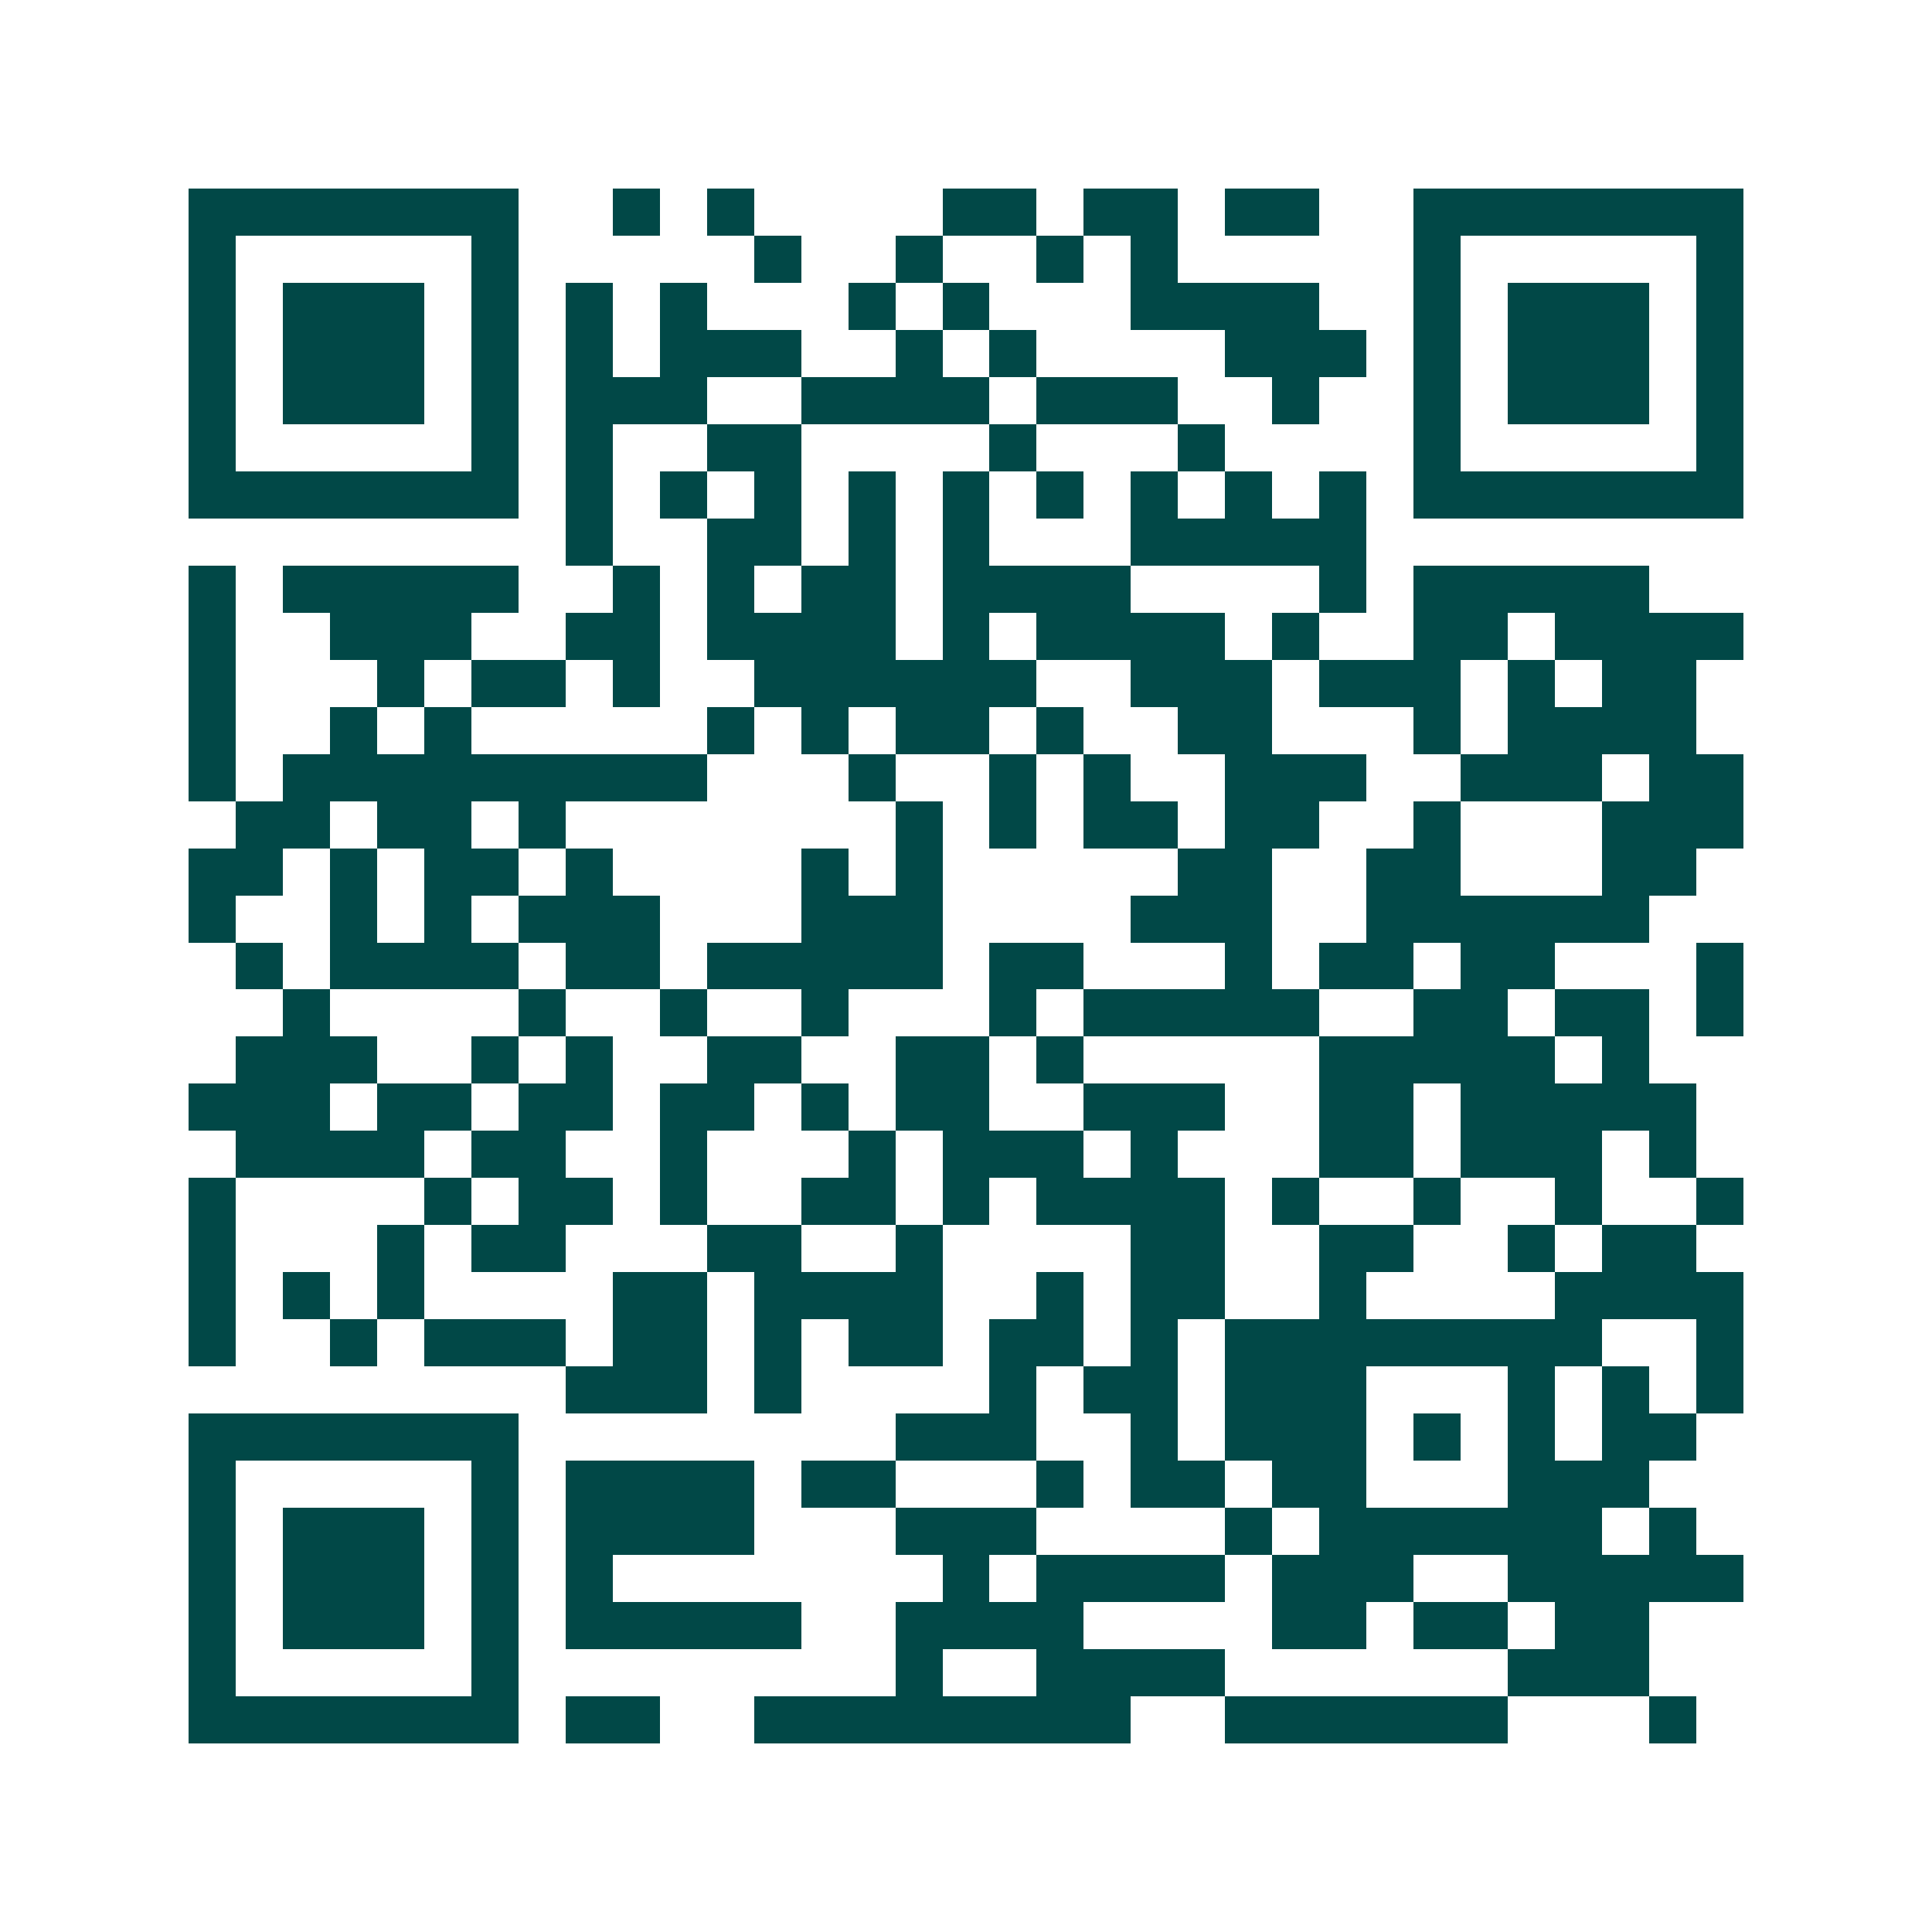 <svg xmlns="http://www.w3.org/2000/svg" width="200" height="200" viewBox="0 0 41 41" shape-rendering="crispEdges"><path fill="#ffffff" d="M0 0h41v41H0z"/><path stroke="#014847" d="M4 4.5h7m2 0h1m1 0h1m4 0h2m1 0h2m1 0h2m2 0h7M4 5.5h1m5 0h1m5 0h1m2 0h1m2 0h1m1 0h1m5 0h1m5 0h1M4 6.5h1m1 0h3m1 0h1m1 0h1m1 0h1m3 0h1m1 0h1m3 0h4m2 0h1m1 0h3m1 0h1M4 7.5h1m1 0h3m1 0h1m1 0h1m1 0h3m2 0h1m1 0h1m4 0h3m1 0h1m1 0h3m1 0h1M4 8.5h1m1 0h3m1 0h1m1 0h3m2 0h4m1 0h3m2 0h1m2 0h1m1 0h3m1 0h1M4 9.5h1m5 0h1m1 0h1m2 0h2m4 0h1m3 0h1m4 0h1m5 0h1M4 10.5h7m1 0h1m1 0h1m1 0h1m1 0h1m1 0h1m1 0h1m1 0h1m1 0h1m1 0h1m1 0h7M12 11.5h1m2 0h2m1 0h1m1 0h1m3 0h5M4 12.5h1m1 0h5m2 0h1m1 0h1m1 0h2m1 0h4m4 0h1m1 0h5M4 13.5h1m2 0h3m2 0h2m1 0h4m1 0h1m1 0h4m1 0h1m2 0h2m1 0h4M4 14.5h1m3 0h1m1 0h2m1 0h1m2 0h6m2 0h3m1 0h3m1 0h1m1 0h2M4 15.5h1m2 0h1m1 0h1m5 0h1m1 0h1m1 0h2m1 0h1m2 0h2m3 0h1m1 0h4M4 16.5h1m1 0h9m3 0h1m2 0h1m1 0h1m2 0h3m2 0h3m1 0h2M5 17.5h2m1 0h2m1 0h1m7 0h1m1 0h1m1 0h2m1 0h2m2 0h1m3 0h3M4 18.5h2m1 0h1m1 0h2m1 0h1m4 0h1m1 0h1m5 0h2m2 0h2m3 0h2M4 19.5h1m2 0h1m1 0h1m1 0h3m3 0h3m4 0h3m2 0h6M5 20.5h1m1 0h4m1 0h2m1 0h5m1 0h2m3 0h1m1 0h2m1 0h2m3 0h1M6 21.5h1m4 0h1m2 0h1m2 0h1m3 0h1m1 0h5m2 0h2m1 0h2m1 0h1M5 22.5h3m2 0h1m1 0h1m2 0h2m2 0h2m1 0h1m5 0h5m1 0h1M4 23.5h3m1 0h2m1 0h2m1 0h2m1 0h1m1 0h2m2 0h3m2 0h2m1 0h5M5 24.5h4m1 0h2m2 0h1m3 0h1m1 0h3m1 0h1m3 0h2m1 0h3m1 0h1M4 25.5h1m4 0h1m1 0h2m1 0h1m2 0h2m1 0h1m1 0h4m1 0h1m2 0h1m2 0h1m2 0h1M4 26.5h1m3 0h1m1 0h2m3 0h2m2 0h1m4 0h2m2 0h2m2 0h1m1 0h2M4 27.5h1m1 0h1m1 0h1m4 0h2m1 0h4m2 0h1m1 0h2m2 0h1m4 0h4M4 28.5h1m2 0h1m1 0h3m1 0h2m1 0h1m1 0h2m1 0h2m1 0h1m1 0h8m2 0h1M12 29.5h3m1 0h1m4 0h1m1 0h2m1 0h3m3 0h1m1 0h1m1 0h1M4 30.5h7m8 0h3m2 0h1m1 0h3m1 0h1m1 0h1m1 0h2M4 31.5h1m5 0h1m1 0h4m1 0h2m3 0h1m1 0h2m1 0h2m3 0h3M4 32.5h1m1 0h3m1 0h1m1 0h4m3 0h3m4 0h1m1 0h6m1 0h1M4 33.5h1m1 0h3m1 0h1m1 0h1m7 0h1m1 0h4m1 0h3m2 0h5M4 34.5h1m1 0h3m1 0h1m1 0h5m2 0h4m4 0h2m1 0h2m1 0h2M4 35.5h1m5 0h1m8 0h1m2 0h4m6 0h3M4 36.5h7m1 0h2m2 0h8m2 0h6m3 0h1"/></svg>
